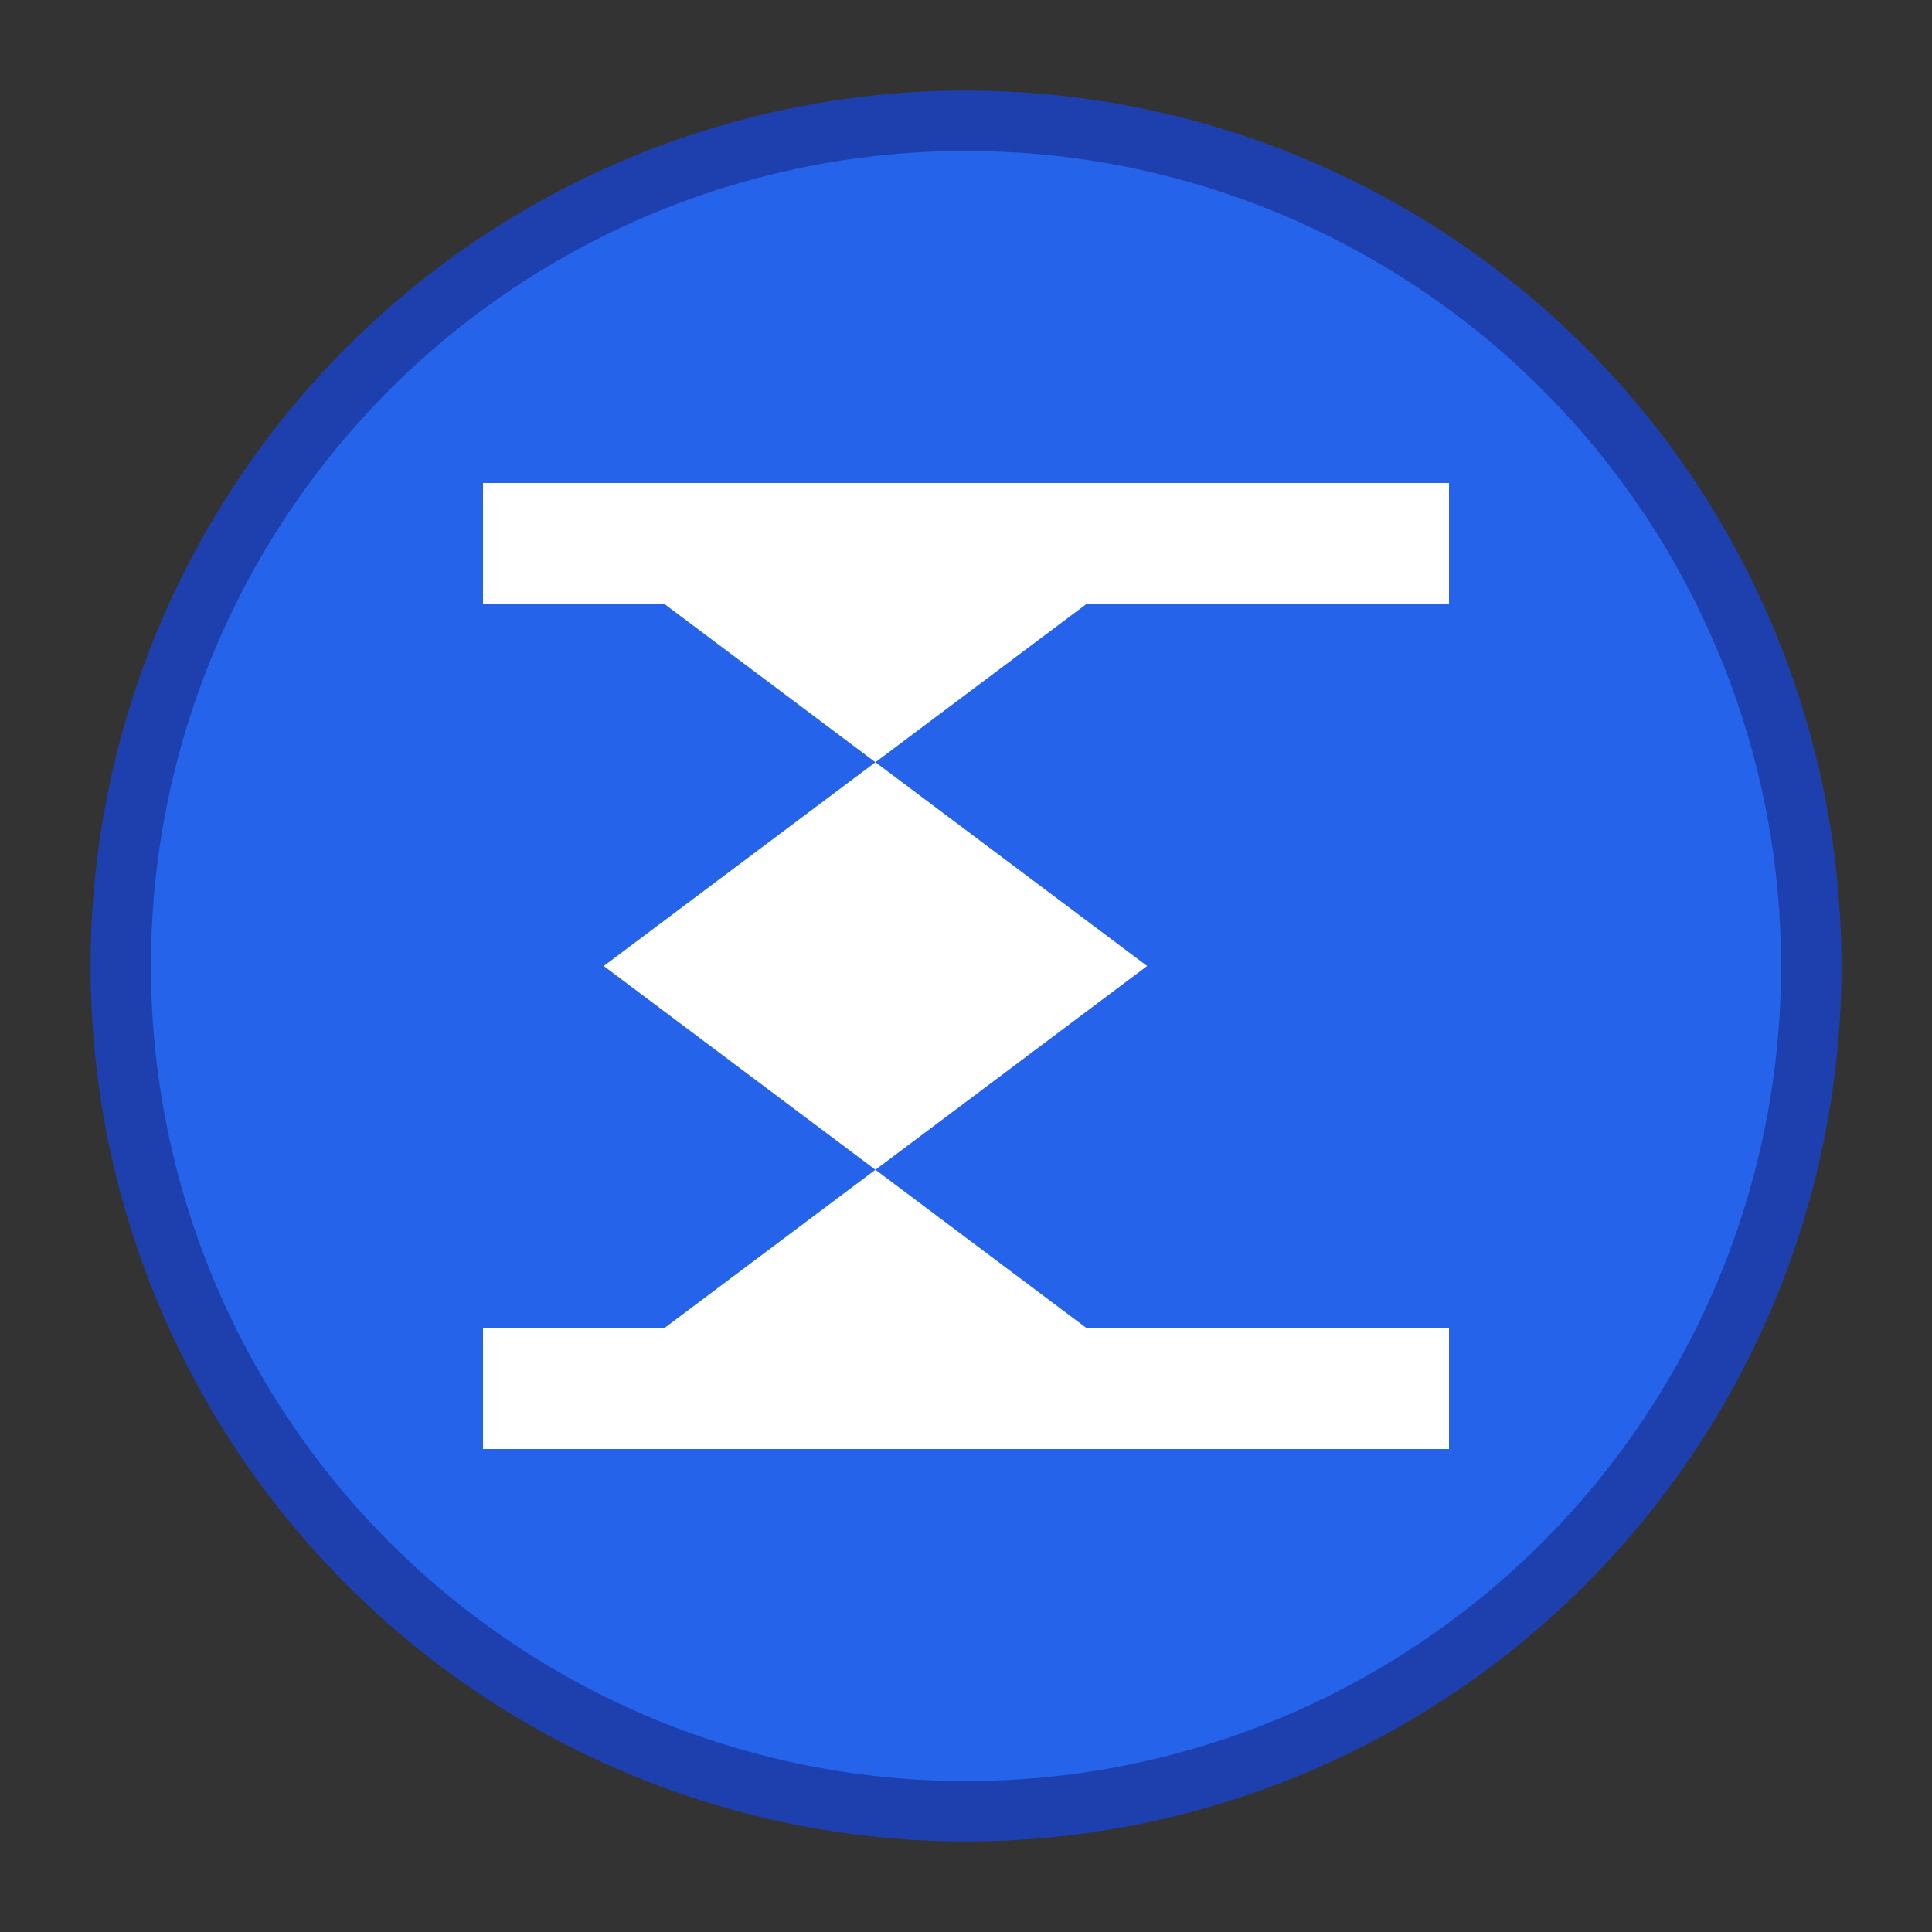 <?xml version="1.0" encoding="UTF-8"?>
<svg width="32" height="32" viewBox="0 0 32 32" xmlns="http://www.w3.org/2000/svg">
  <rect x="0" y="0" width="32" height="32" fill="#333333" stroke="none"/>
  <!-- Background circle for the sigma symbol -->
  <circle cx="16" cy="16" r="14" fill="#2563eb" stroke="#1e40af" stroke-width="1"/>
  
  <!-- Sigma symbol (Σ) in white -->
  <path d="M8 8 L24 8 L24 10 L11 10 L19 16 L11 22 L24 22 L24 24 L8 24 L8 22 L18 22 L10 16 L18 10 L8 10 Z" fill="white"/>
</svg>